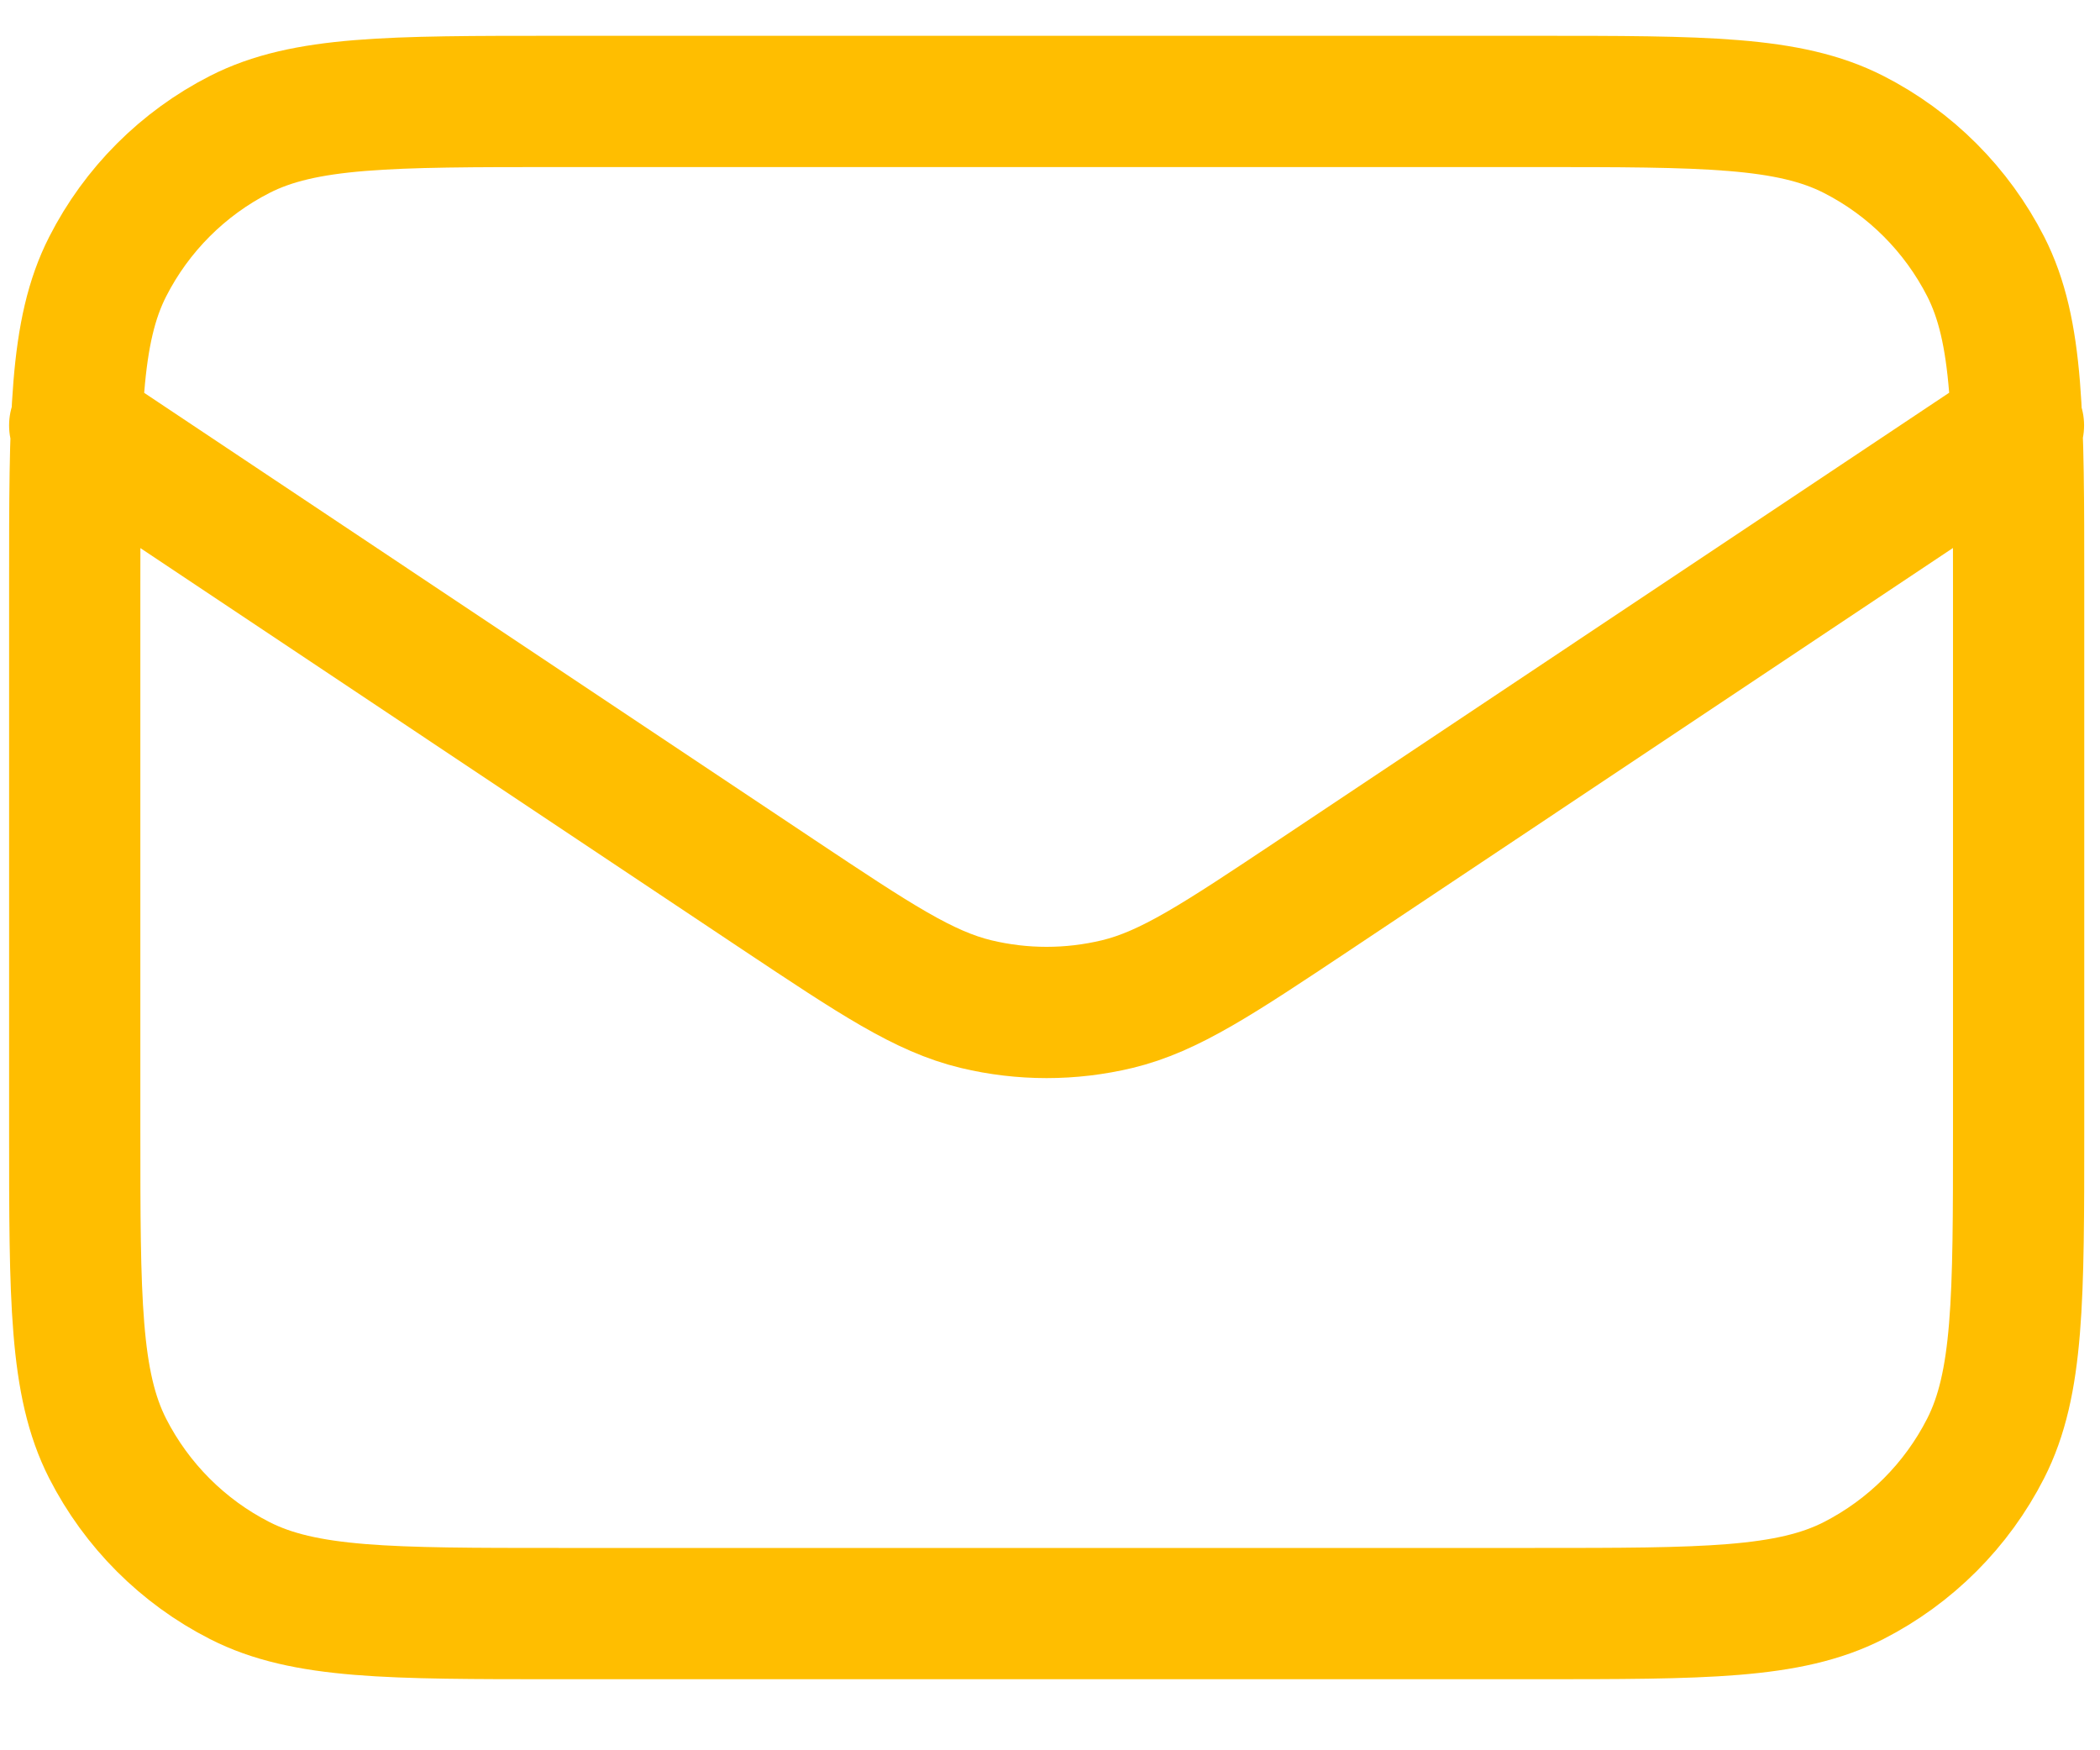 <svg width="24" height="20" viewBox="0 0 24 20" fill="none" xmlns="http://www.w3.org/2000/svg">
<path d="M0.854 4.861L8.894 10.222C10.003 10.96 10.557 11.33 11.156 11.474C11.685 11.601 12.237 11.601 12.767 11.474C13.366 11.33 13.92 10.96 15.028 10.222L23.068 4.861M6.384 18.438H17.541C19.477 18.438 20.444 18.438 21.184 18.061C21.833 17.729 22.362 17.201 22.693 16.551C23.07 15.811 23.07 14.844 23.07 12.908V6.688C23.07 4.753 23.07 3.785 22.694 3.046C22.362 2.396 21.834 1.867 21.184 1.536C20.444 1.159 19.477 1.159 17.541 1.159H6.383C4.447 1.159 3.48 1.159 2.74 1.536C2.091 1.867 1.562 2.396 1.231 3.046C0.854 3.785 0.854 4.753 0.854 6.688V12.908C0.854 14.844 0.854 15.811 1.23 16.551C1.562 17.201 2.09 17.73 2.74 18.061C3.48 18.438 4.449 18.438 6.384 18.438Z" stroke="#ffbe00" stroke-width="1.5" stroke-linecap="round" stroke-linejoin="round"/>
</svg>
